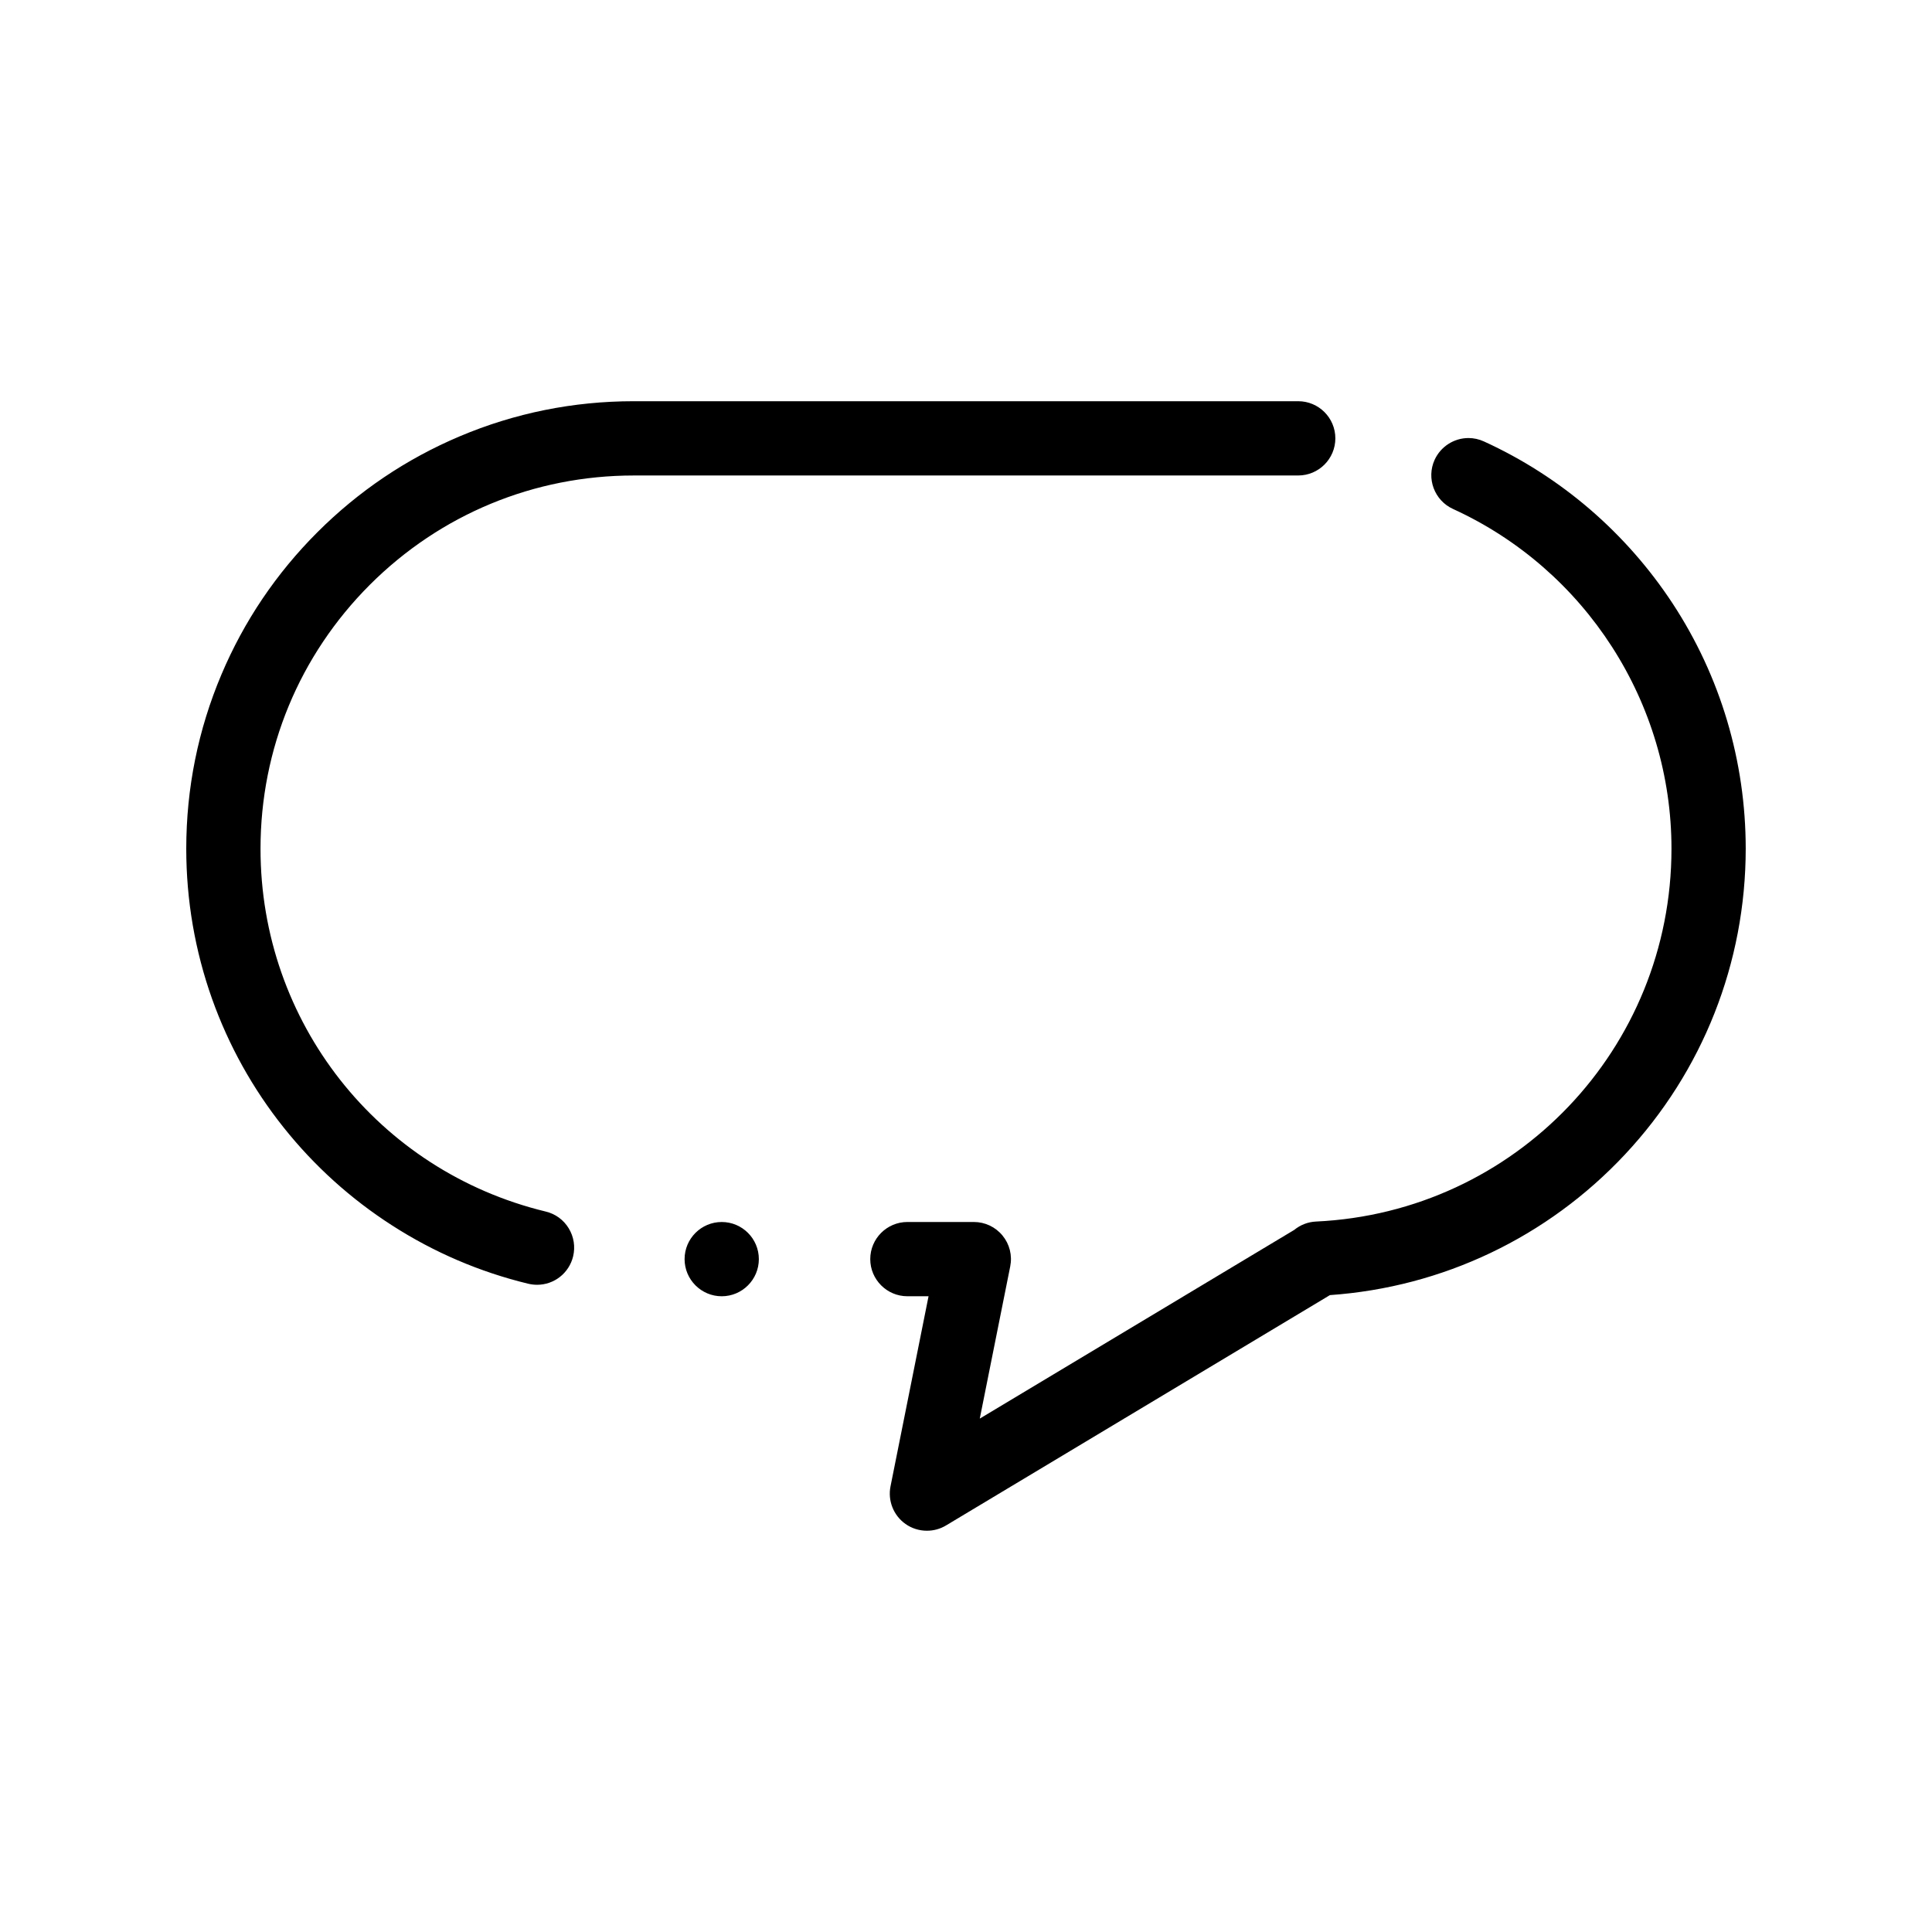 <?xml version="1.0" encoding="UTF-8"?>
<!-- Uploaded to: ICON Repo, www.svgrepo.com, Generator: ICON Repo Mixer Tools -->
<svg fill="#000000" width="800px" height="800px" version="1.1" viewBox="144 144 512 512" xmlns="http://www.w3.org/2000/svg">
 <path d="m389.65 549.66c-2.047 0-4.016-0.621-5.676-1.789-3.18-2.242-4.742-6.16-3.977-9.98l10.078-50.371h-5.609c-5.422 0-9.84-4.418-9.84-9.84 0-5.434 4.418-9.84 9.84-9.84h17.613c2.961 0 5.727 1.309 7.606 3.602 1.871 2.281 2.617 5.266 2.035 8.168l-8.07 40.332 83.324-49.996c1.645-1.348 3.652-2.125 5.785-2.223 52.832-2.473 94.207-45.875 94.199-98.805 0.012-38.621-22.711-73.969-57.891-90.035-4.941-2.254-7.125-8.109-4.871-13.039 1.605-3.492 5.117-5.758 8.965-5.758 1.406 0 2.785 0.305 4.082 0.895 10.156 4.633 19.613 10.688 28.113 17.996 8.441 7.273 15.824 15.684 21.934 24.992 12.652 19.305 19.336 41.762 19.344 64.945-0.012 30.219-11.375 59-32.008 81.043-20.535 21.934-48.305 35.168-78.188 37.262l-101.73 61.039c-1.523 0.922-3.273 1.402-5.055 1.402zm-54.387-62.137c-5.422 0-9.84-4.418-9.84-9.84 0-5.434 4.418-9.84 9.84-9.84 5.434 0 9.84 4.406 9.84 9.84 0 5.418-4.41 9.84-9.84 9.84zm-48.945-3.043c-0.777 0-1.555-0.098-2.312-0.273-12.832-3.102-24.984-8.305-36.113-15.469-10.941-7.027-20.605-15.754-28.723-25.938-8.188-10.273-14.562-21.738-18.961-34.066-4.535-12.754-6.848-26.148-6.848-39.816 0-16.008 3.141-31.547 9.32-46.16 5.973-14.129 14.523-26.805 25.418-37.695 10.895-10.895 23.578-19.445 37.695-25.418 14.621-6.188 30.148-9.32 46.168-9.32h176.08c5.434 0 9.84 4.41 9.84 9.84 0 5.422-4.406 9.84-9.84 9.84l-176.08 0.004c-26.41 0-51.258 10.293-69.953 28.969-18.676 18.695-28.969 43.531-28.969 69.941-0.02 45.844 31.066 85.391 75.59 96.156 2.547 0.609 4.715 2.184 6.082 4.43 1.367 2.242 1.781 4.891 1.172 7.441-1.074 4.438-5.012 7.535-9.566 7.535z"/>
</svg>